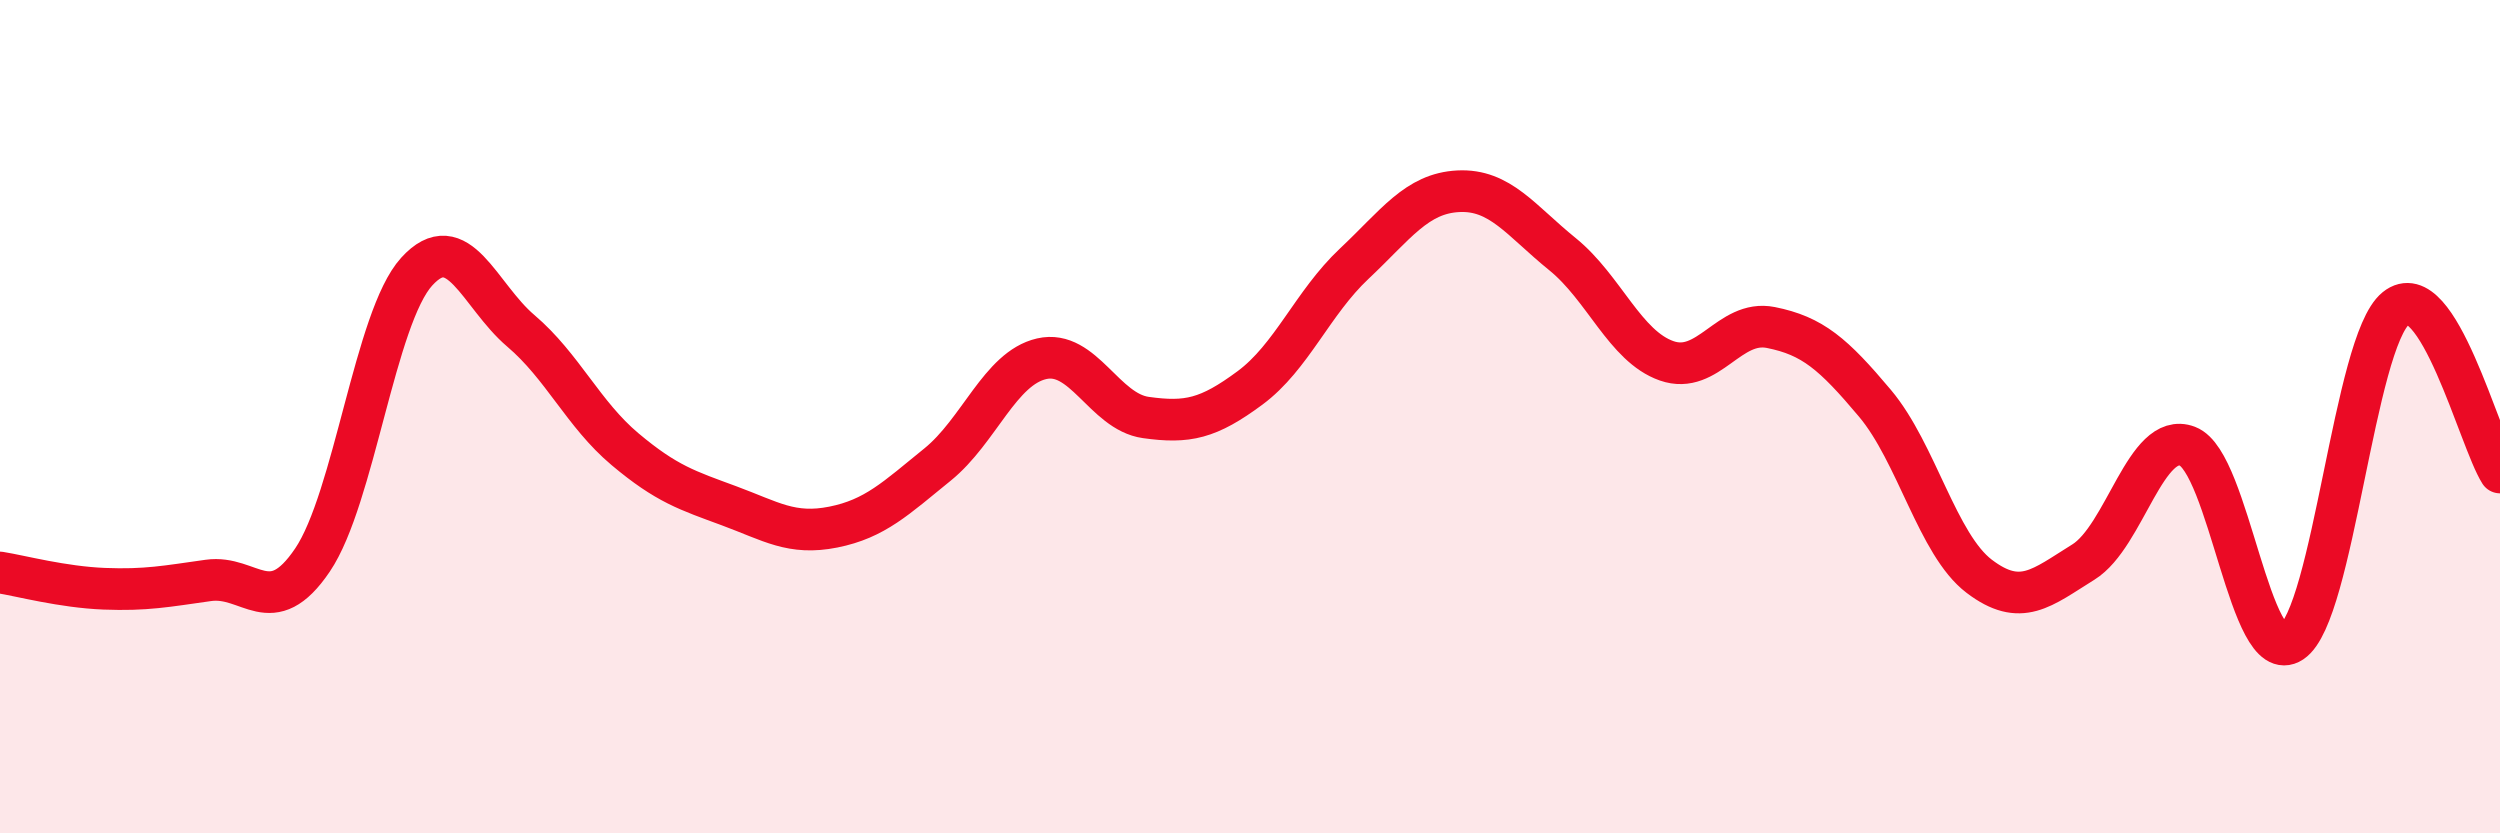 
    <svg width="60" height="20" viewBox="0 0 60 20" xmlns="http://www.w3.org/2000/svg">
      <path
        d="M 0,13.74 C 0.5,13.82 1.5,14.09 2.5,14.13 C 3.5,14.17 4,14.07 5,13.93 C 6,13.79 6.5,14.92 7.5,13.44 C 8.5,11.96 9,7.62 10,6.52 C 11,5.42 11.5,7.09 12.5,7.94 C 13.5,8.79 14,9.94 15,10.78 C 16,11.62 16.5,11.77 17.5,12.14 C 18.5,12.51 19,12.85 20,12.65 C 21,12.45 21.5,11.96 22.5,11.15 C 23.5,10.34 24,8.84 25,8.61 C 26,8.38 26.5,9.88 27.5,10.02 C 28.5,10.16 29,10.05 30,9.31 C 31,8.57 31.5,7.27 32.5,6.33 C 33.5,5.39 34,4.64 35,4.59 C 36,4.54 36.5,5.29 37.5,6.1 C 38.5,6.91 39,8.31 40,8.66 C 41,9.01 41.5,7.66 42.5,7.86 C 43.5,8.06 44,8.49 45,9.68 C 46,10.87 46.5,13.07 47.5,13.83 C 48.5,14.59 49,14.11 50,13.49 C 51,12.87 51.5,10.33 52.5,10.71 C 53.5,11.09 54,16.07 55,15.41 C 56,14.75 56.5,8.21 57.5,7.4 C 58.5,6.59 59.5,10.55 60,11.34L60 20L0 20Z"
        fill="#EB0A25"
        opacity="0.1"
        stroke-linecap="round"
        stroke-linejoin="round"
      />
      <path
        d="M 0,13.74 C 0.5,13.82 1.5,14.09 2.5,14.13 C 3.5,14.17 4,14.07 5,13.93 C 6,13.79 6.5,14.92 7.5,13.44 C 8.5,11.96 9,7.62 10,6.52 C 11,5.42 11.5,7.09 12.5,7.94 C 13.5,8.79 14,9.94 15,10.78 C 16,11.62 16.5,11.77 17.5,12.14 C 18.5,12.51 19,12.85 20,12.65 C 21,12.45 21.5,11.96 22.5,11.15 C 23.5,10.34 24,8.84 25,8.61 C 26,8.38 26.5,9.88 27.5,10.02 C 28.5,10.16 29,10.05 30,9.31 C 31,8.57 31.5,7.27 32.5,6.33 C 33.5,5.39 34,4.64 35,4.59 C 36,4.54 36.5,5.29 37.5,6.1 C 38.5,6.91 39,8.31 40,8.66 C 41,9.01 41.5,7.66 42.5,7.86 C 43.5,8.06 44,8.49 45,9.68 C 46,10.87 46.5,13.07 47.5,13.83 C 48.5,14.59 49,14.11 50,13.49 C 51,12.87 51.5,10.33 52.5,10.71 C 53.5,11.09 54,16.07 55,15.41 C 56,14.75 56.5,8.21 57.5,7.4 C 58.5,6.59 59.5,10.55 60,11.34"
        stroke="#EB0A25"
        stroke-width="1"
        fill="none"
        stroke-linecap="round"
        stroke-linejoin="round"
      />
    </svg>
  